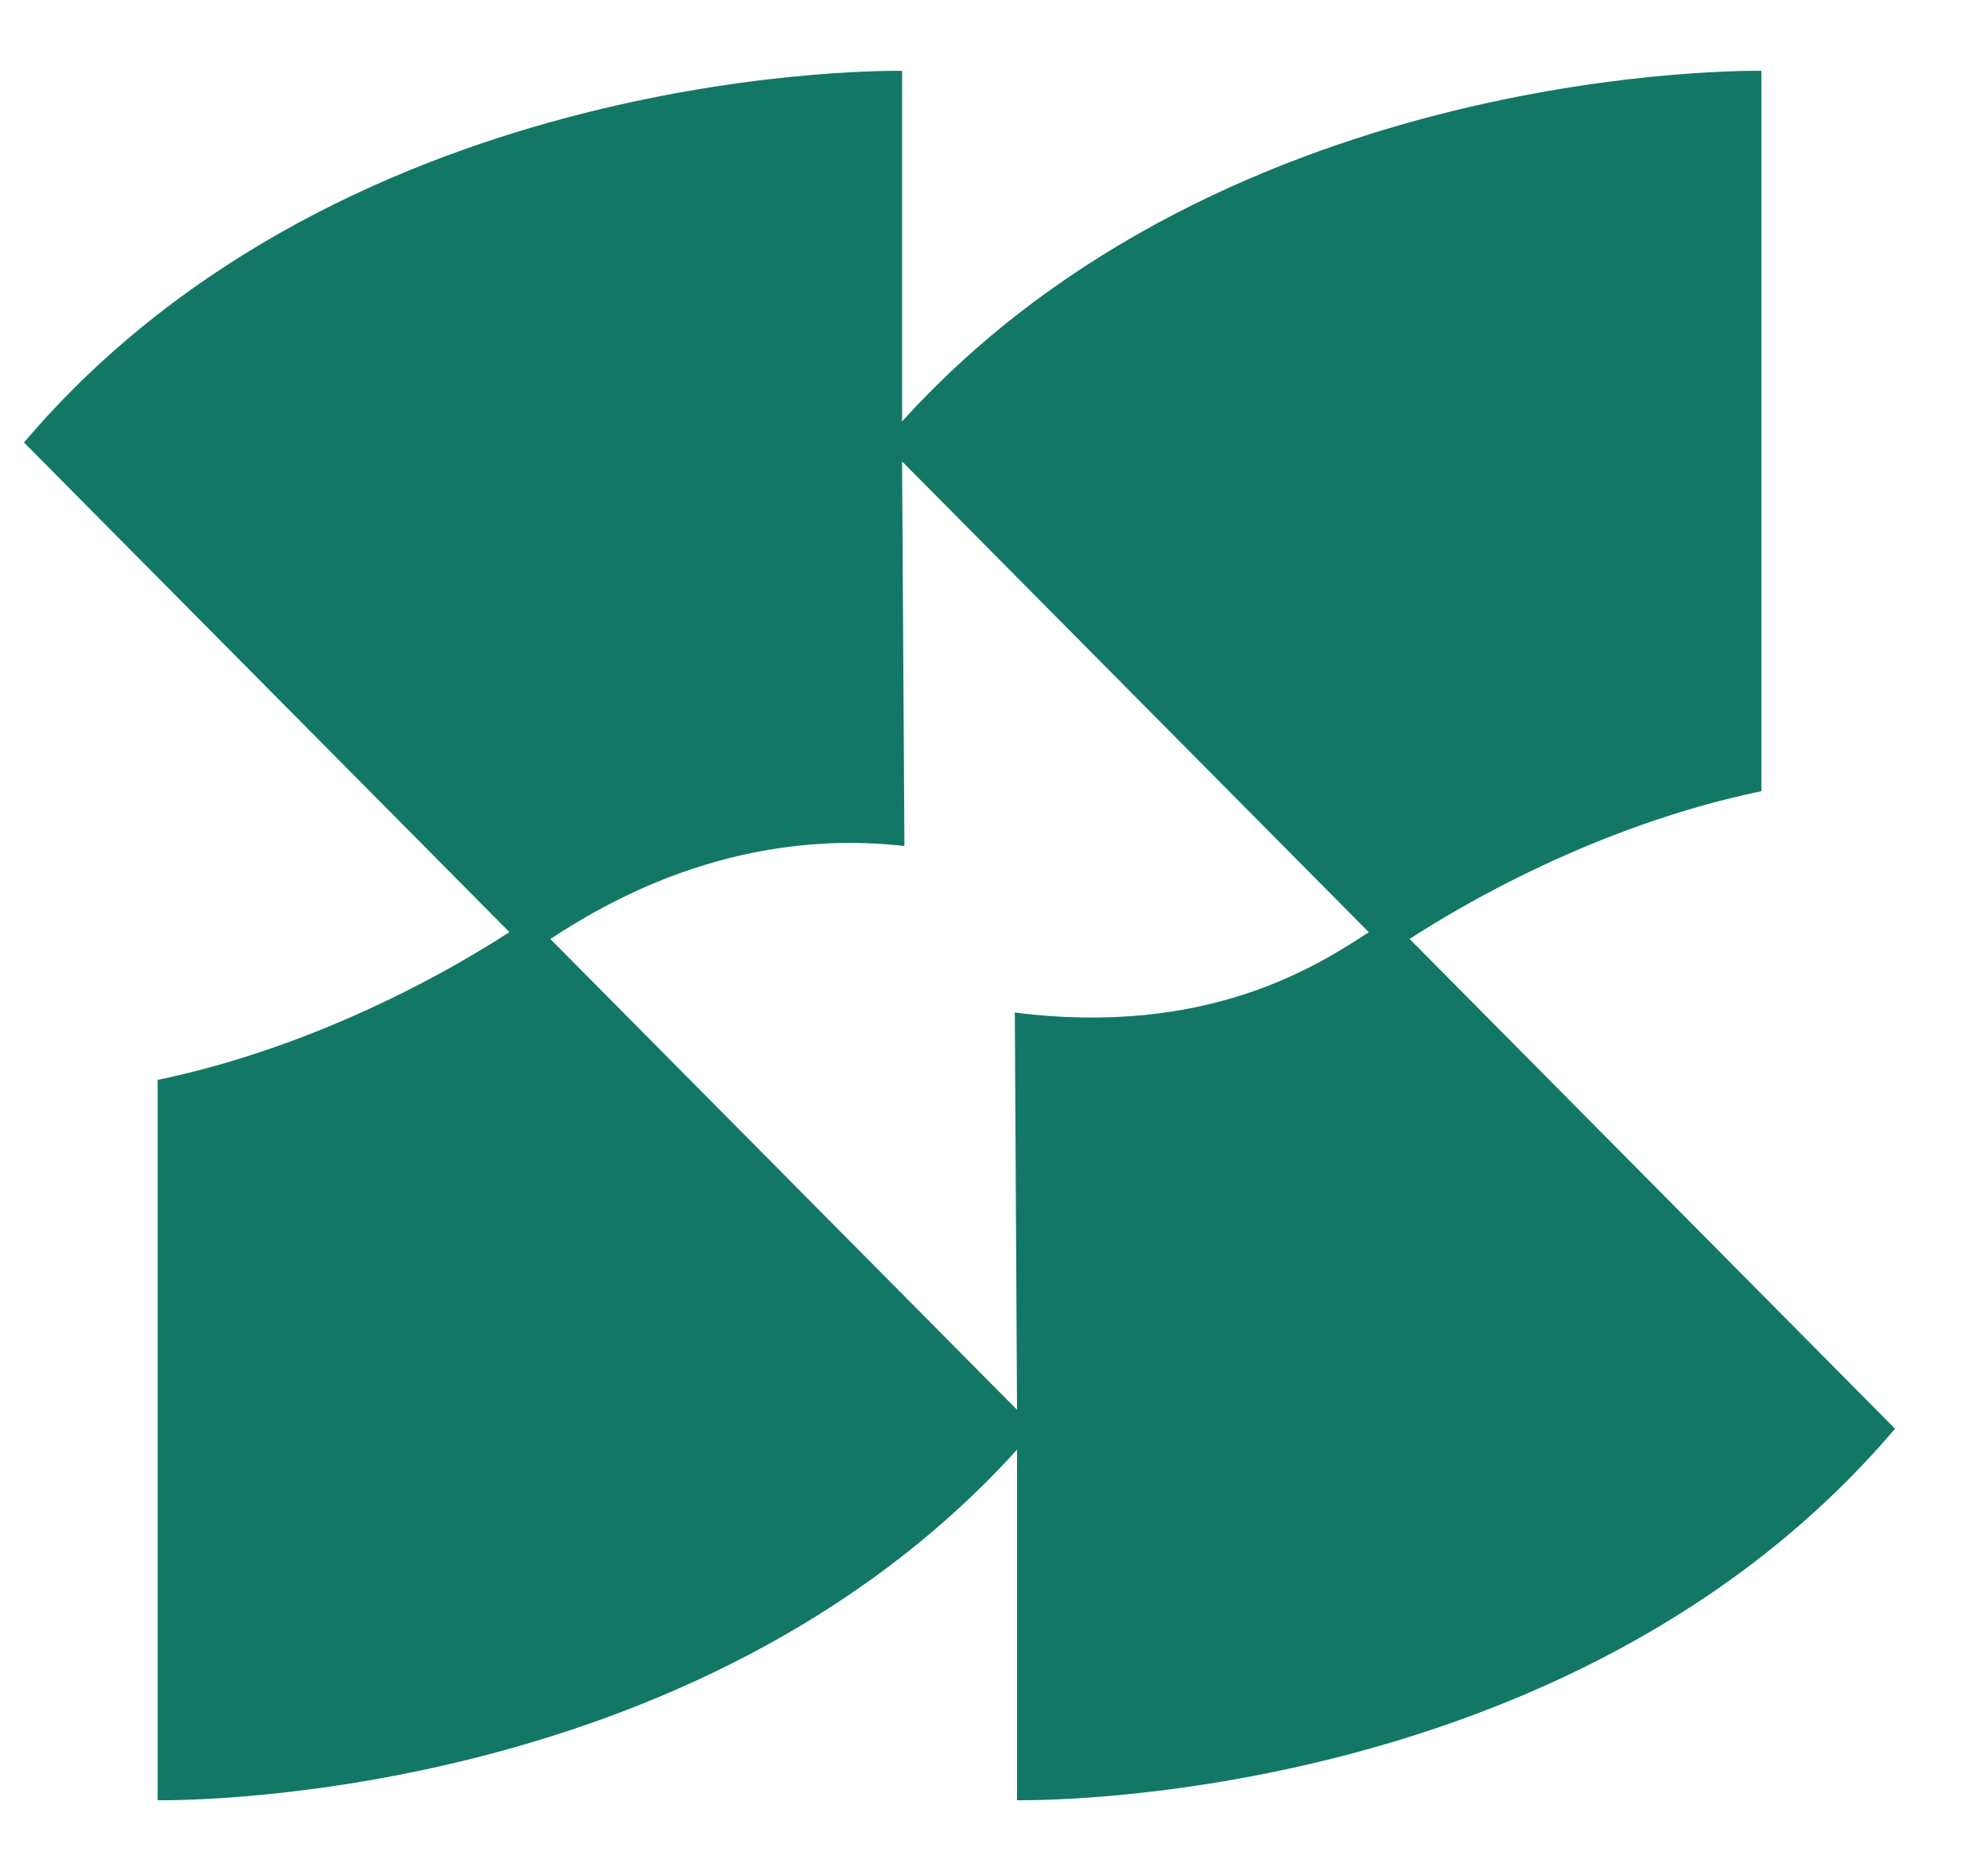 <svg width="17" height="16" viewBox="0 0 17 16" fill="none" xmlns="http://www.w3.org/2000/svg">
<path d="M12.054 8.03C12.479 7.753 13.643 7.061 15.062 6.766V0.606C15.062 0.606 10.514 0.512 7.714 3.604V0.606C7.714 0.606 2.988 0.506 0.205 3.784L4.356 7.971C3.931 8.248 2.767 8.94 1.348 9.235V15.395C1.348 15.395 5.897 15.489 8.697 12.397V15.395C8.697 15.395 13.422 15.495 16.205 12.218L12.054 8.03ZM4.706 8.03C5.131 7.753 6.241 7.066 7.734 7.235L7.714 3.946L11.705 7.972C11.28 8.248 10.341 8.87 8.678 8.659L8.697 12.056L4.706 8.03Z" fill="url(#paint0_linear_11381_648)"/>
<defs>
<linearGradient id="paint0_linear_11381_648" x1="10.835" y1="15.396" x2="3.44" y2="0.605" gradientUnits="userSpaceOnUse">
<stop stop-color="#127865"/>
</linearGradient>
</defs>
</svg>
